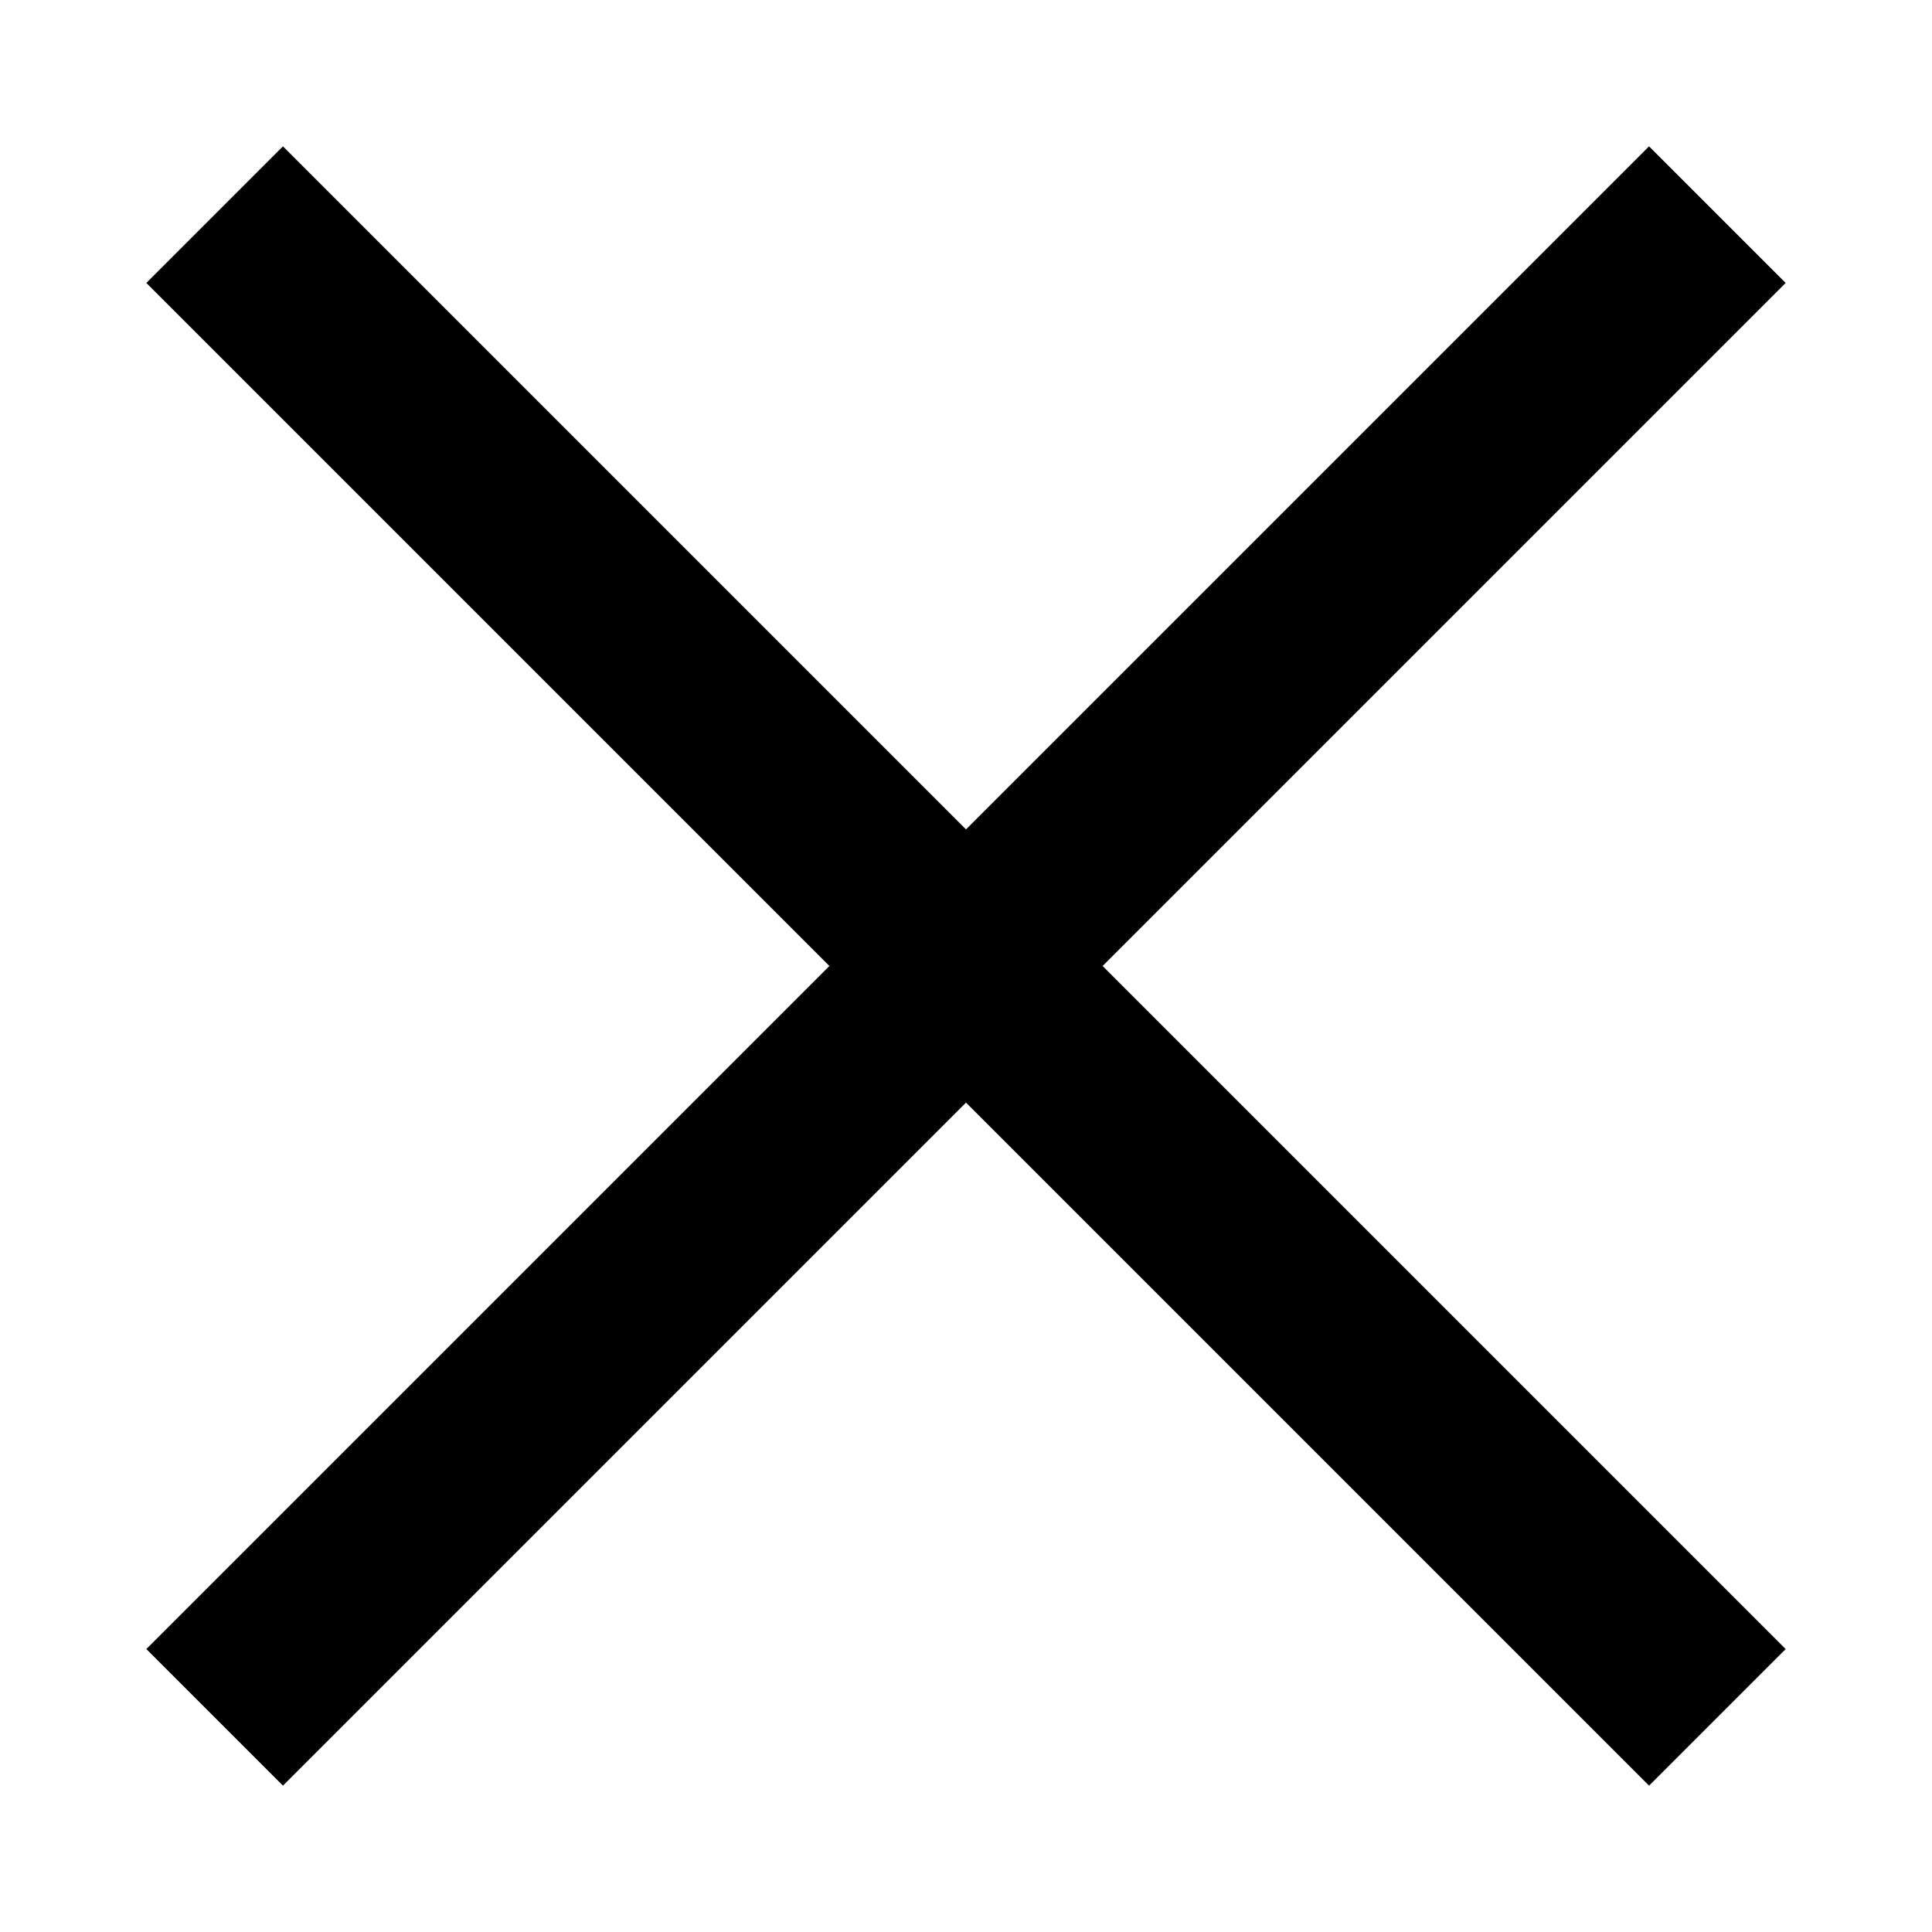 <!-- Generated by IcoMoon.io -->
<svg version="1.1" xmlns="http://www.w3.org/2000/svg" width="24" height="24" viewBox="0 0 24 24">
<title>close</title>
<path d="M12 10.303l-8.485-8.485-1.697 1.697 8.485 8.485-8.485 8.485 1.697 1.697 8.485-8.485 8.485 8.485 1.697-1.697-8.485-8.485 8.485-8.485-1.697-1.697-8.485 8.485z"></path>
</svg>
